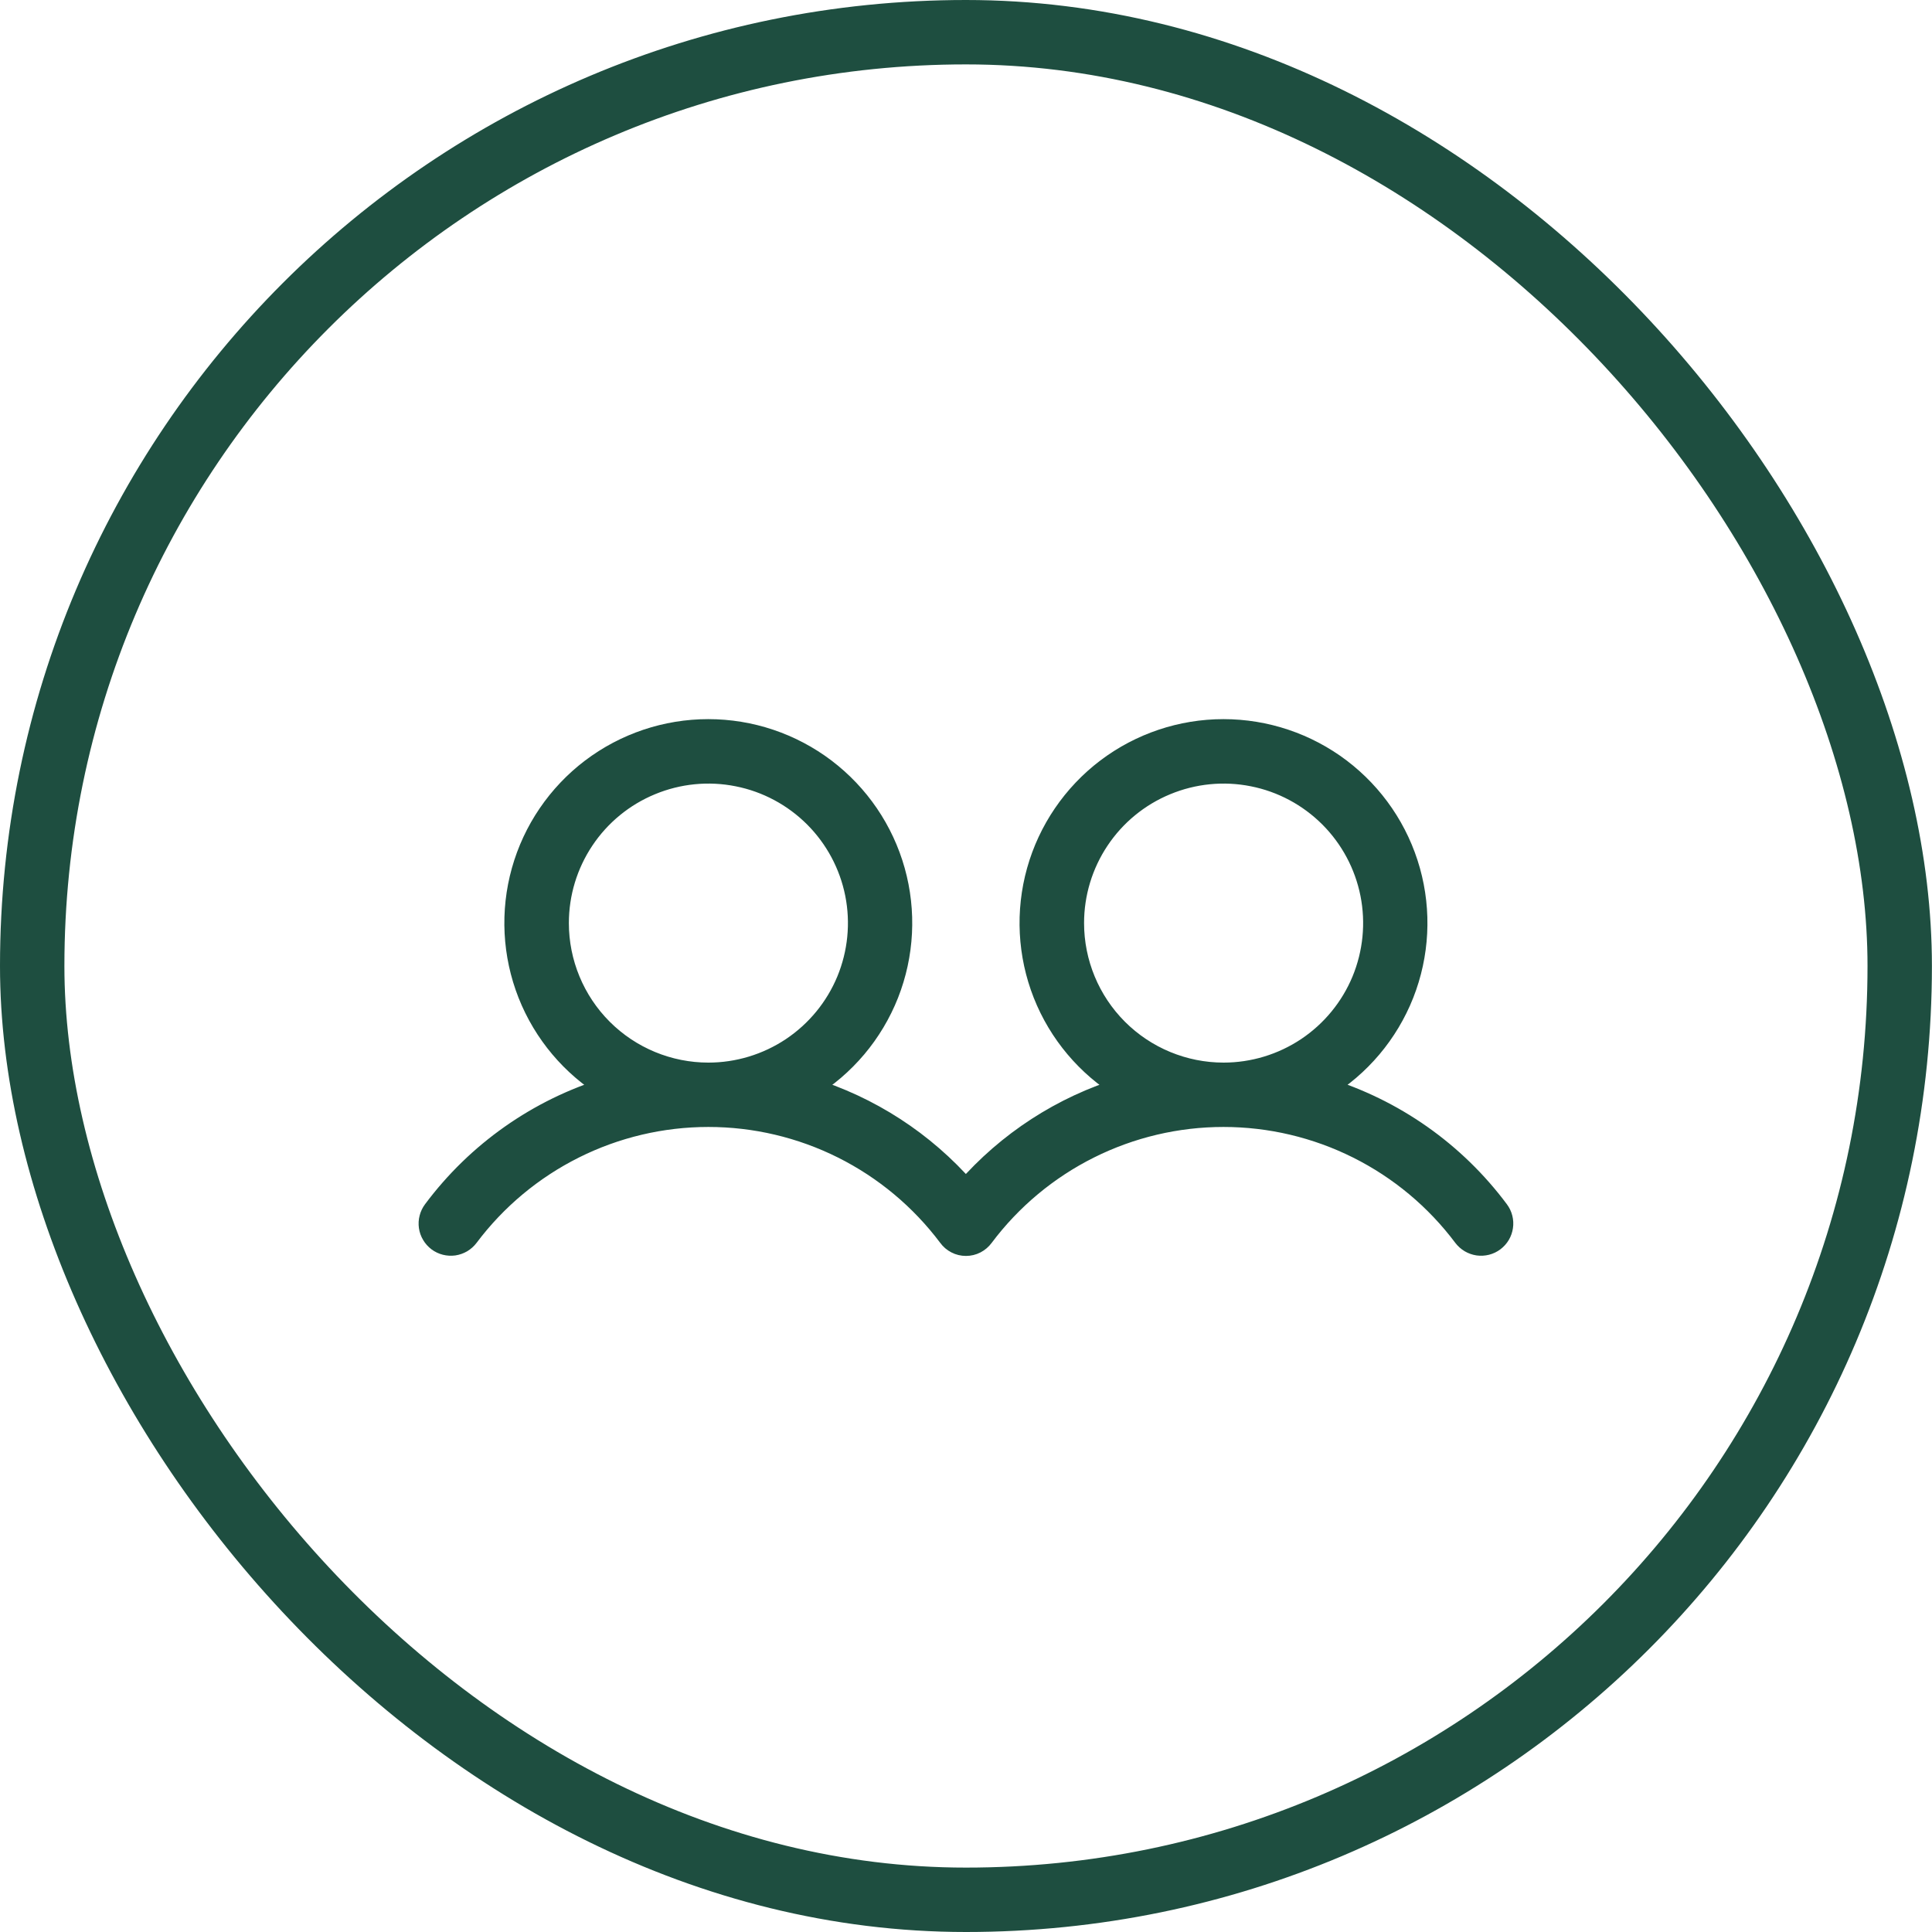 <?xml version="1.0" encoding="UTF-8"?> <svg xmlns="http://www.w3.org/2000/svg" width="45" height="45" viewBox="0 0 45 45" fill="none"><rect x="0.75" y="0.75" width="43.498" height="43.5" rx="21.749" stroke="#1E4E40" stroke-width="1.5"></rect><path d="M10.2 28.899C10.252 28.938 10.312 28.967 10.376 28.983C10.44 28.999 10.506 29.003 10.571 28.994C10.636 28.984 10.698 28.962 10.755 28.929C10.811 28.895 10.861 28.851 10.9 28.799C11.552 27.93 12.398 27.224 13.37 26.738C14.341 26.252 15.413 25.999 16.5 25.999C17.587 25.999 18.659 26.252 19.631 26.738C20.602 27.224 21.448 27.93 22.1 28.799C22.145 28.862 22.205 28.913 22.275 28.949C22.344 28.985 22.421 29.003 22.499 29.003C22.577 29.003 22.653 28.985 22.723 28.949C22.792 28.913 22.852 28.862 22.898 28.799C23.549 27.93 24.395 27.224 25.367 26.738C26.339 26.252 27.411 25.999 28.497 25.999C29.584 25.999 30.656 26.252 31.628 26.738C32.6 27.224 33.446 27.93 34.097 28.799C34.137 28.851 34.186 28.895 34.243 28.929C34.299 28.962 34.362 28.984 34.427 28.994C34.492 29.003 34.558 28.999 34.622 28.983C34.685 28.967 34.745 28.938 34.797 28.899C34.85 28.859 34.894 28.81 34.928 28.753C34.961 28.697 34.983 28.634 34.992 28.57C35.002 28.505 34.998 28.438 34.982 28.375C34.966 28.311 34.937 28.251 34.898 28.199C33.883 26.837 32.46 25.837 30.835 25.343C31.674 24.833 32.323 24.063 32.684 23.15C33.044 22.237 33.096 21.231 32.831 20.285C32.566 19.34 31.999 18.508 31.217 17.914C30.434 17.321 29.479 17 28.497 17C27.516 17 26.561 17.321 25.778 17.914C24.996 18.508 24.429 19.34 24.164 20.285C23.899 21.231 23.951 22.237 24.311 23.15C24.672 24.063 25.321 24.833 26.16 25.343C24.741 25.776 23.472 26.599 22.497 27.718C21.523 26.599 20.254 25.776 18.835 25.343C19.674 24.833 20.323 24.063 20.684 23.15C21.044 22.237 21.096 21.231 20.831 20.285C20.566 19.34 19.999 18.508 19.217 17.914C18.434 17.321 17.479 17 16.497 17C15.516 17 14.561 17.321 13.778 17.914C12.996 18.508 12.429 19.34 12.164 20.285C11.899 21.231 11.951 22.237 12.311 23.15C12.672 24.063 13.321 24.833 14.16 25.343C12.537 25.838 11.114 26.838 10.1 28.199C10.061 28.251 10.032 28.311 10.016 28.375C9.999 28.438 9.996 28.505 10.005 28.57C10.014 28.634 10.036 28.697 10.07 28.753C10.103 28.81 10.148 28.859 10.2 28.899ZM25 21.5C25 20.808 25.205 20.132 25.59 19.556C25.974 18.981 26.521 18.532 27.161 18.268C27.8 18.003 28.504 17.933 29.183 18.069C29.862 18.203 30.485 18.537 30.975 19.026C31.464 19.515 31.798 20.139 31.933 20.818C32.068 21.497 31.998 22.2 31.734 22.84C31.469 23.479 31.02 24.025 30.445 24.41C29.869 24.794 29.192 25 28.5 25C27.572 25 26.681 24.631 26.025 23.975C25.369 23.319 25 22.428 25 21.5ZM13 21.5C13 20.808 13.205 20.132 13.59 19.556C13.974 18.981 14.521 18.532 15.161 18.268C15.8 18.003 16.504 17.933 17.183 18.069C17.862 18.203 18.485 18.537 18.975 19.026C19.464 19.515 19.798 20.139 19.933 20.818C20.068 21.497 19.998 22.2 19.734 22.84C19.469 23.479 19.02 24.025 18.445 24.41C17.869 24.794 17.192 25 16.5 25C15.572 25 14.681 24.631 14.025 23.975C13.369 23.319 13 22.428 13 21.5Z" fill="#1E4E40" stroke="#1E4E40" stroke-width="0.5"></path></svg> 